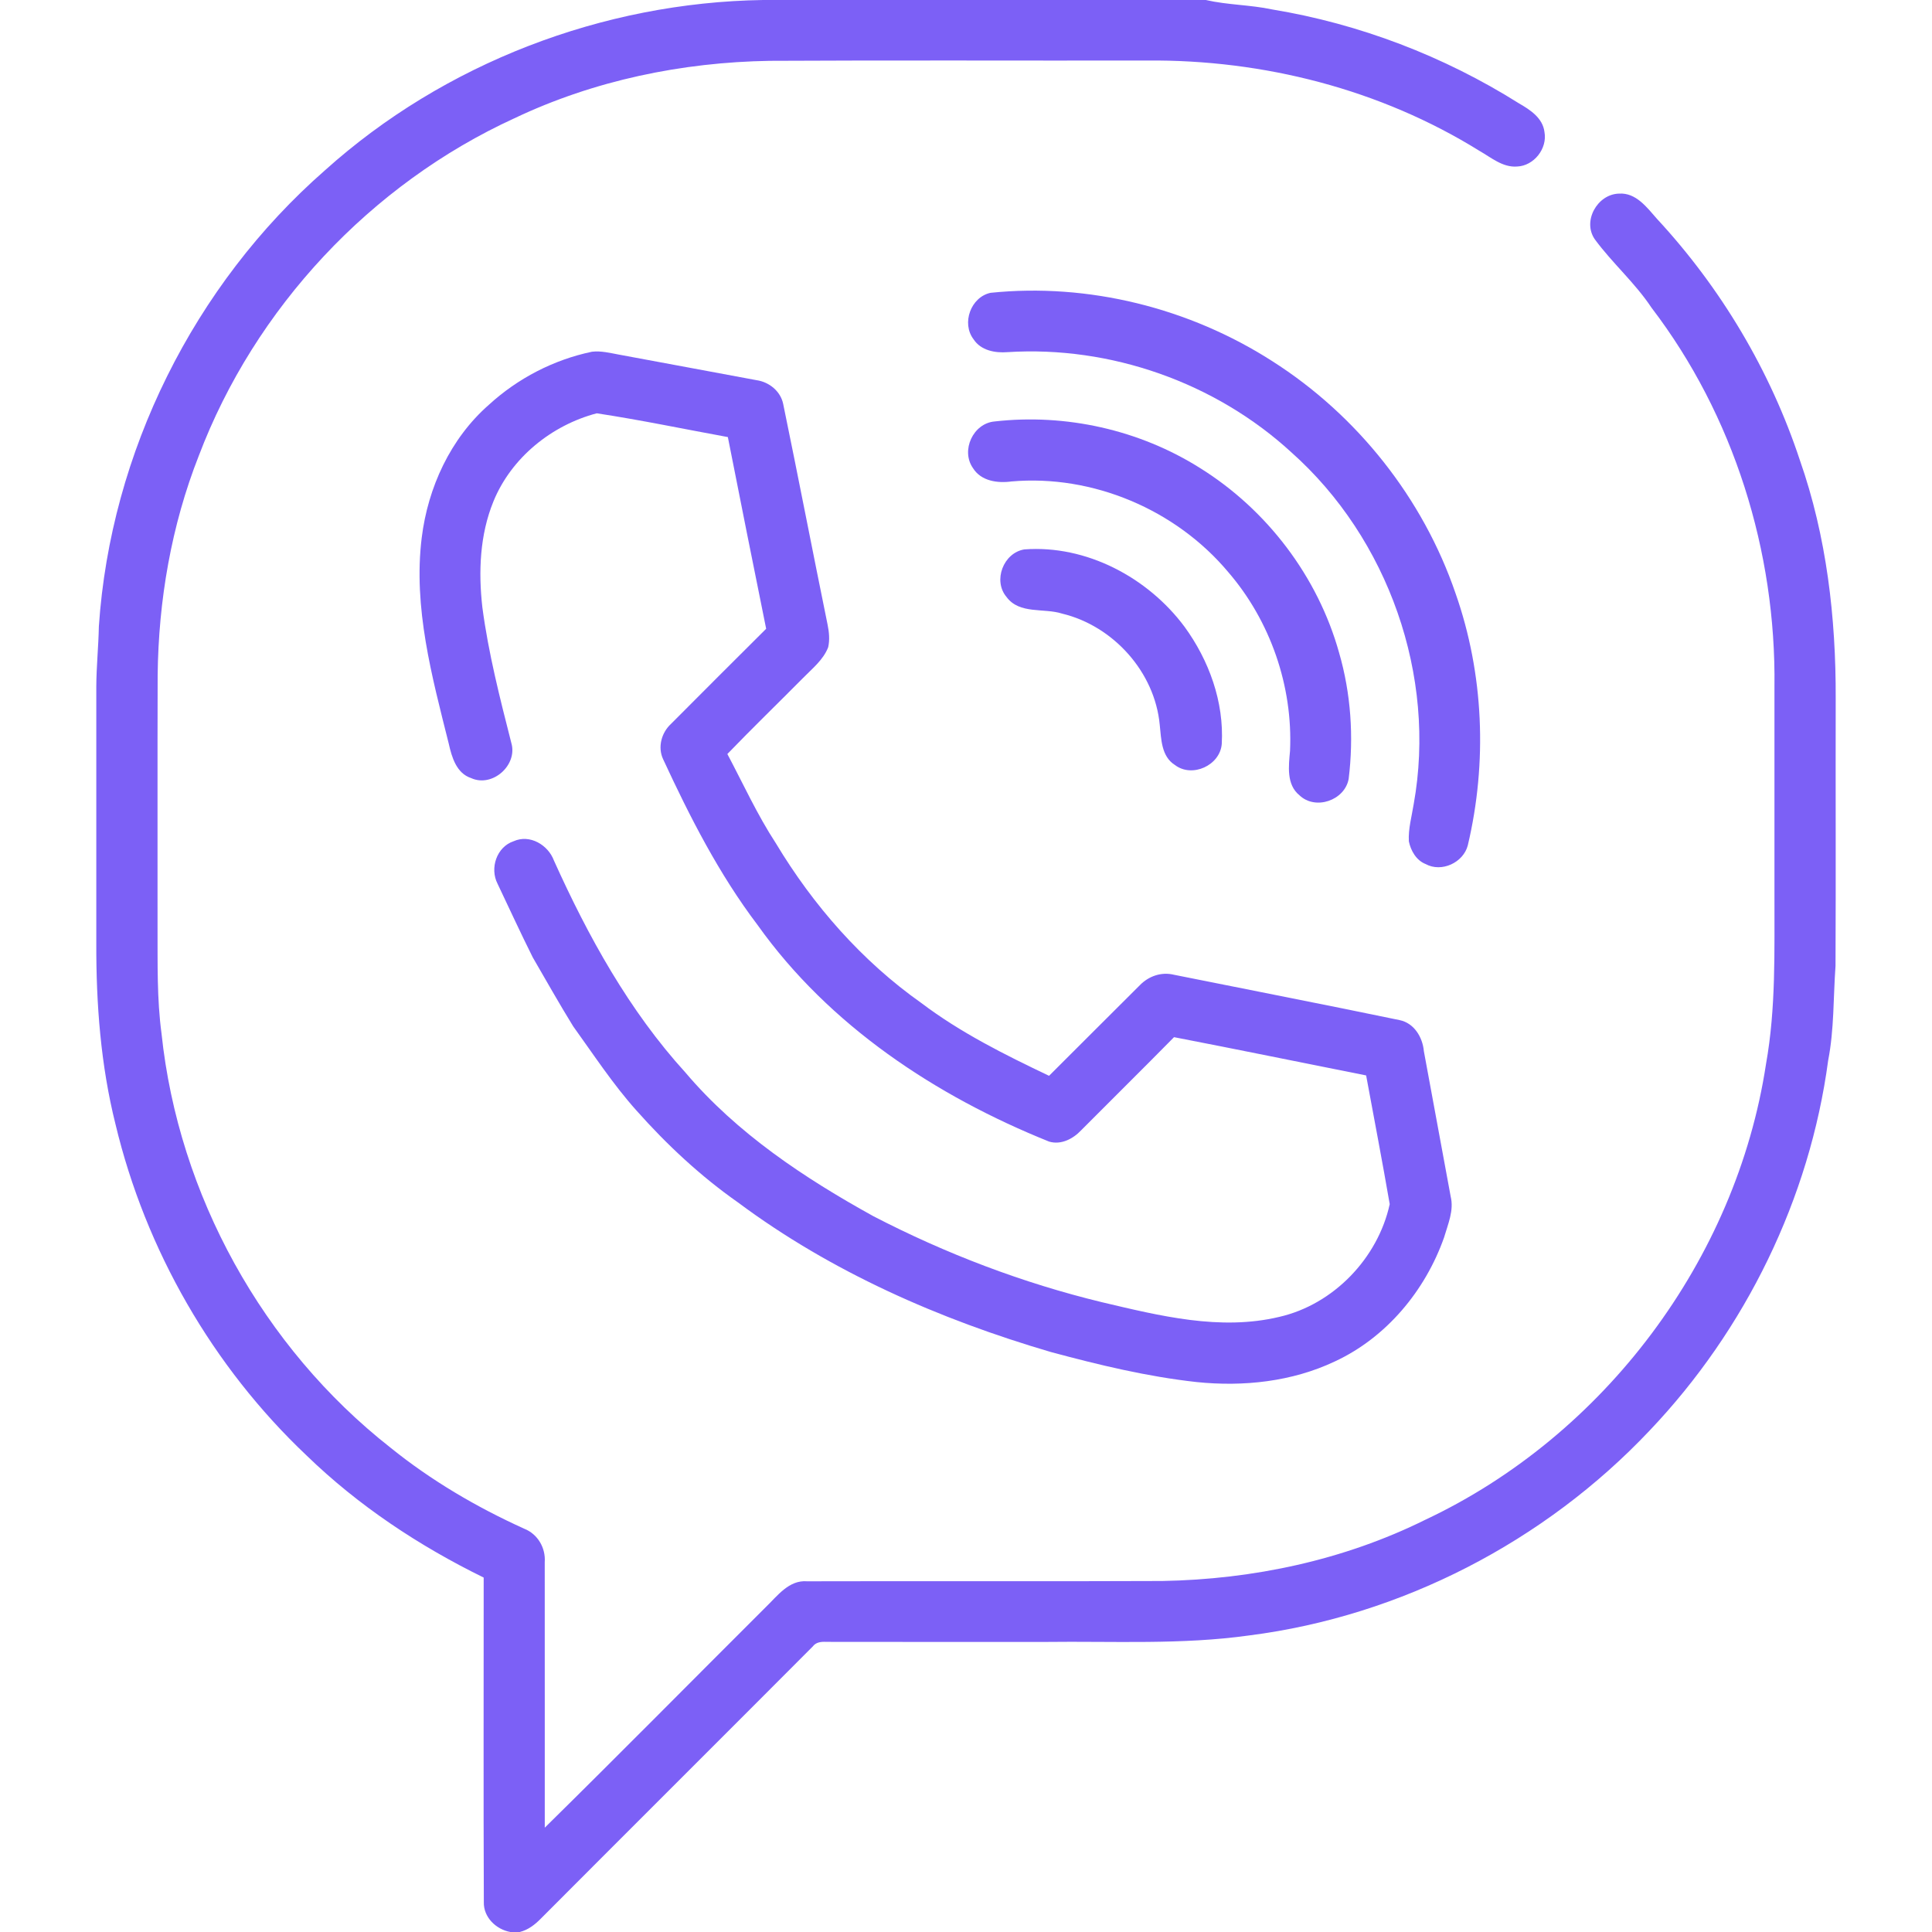 <?xml version="1.0" encoding="UTF-8" ?>
<!DOCTYPE svg PUBLIC "-//W3C//DTD SVG 1.1//EN" "http://www.w3.org/Graphics/SVG/1.1/DTD/svg11.dtd">
<svg width="512pt" height="512pt" viewBox="0 0 512 512" version="1.1" xmlns="http://www.w3.org/2000/svg">
<g id="#7c60f6ff">
<path fill="#7c60f6" opacity="1.00" d=" M 202.20 0.00 L 319.55 0.00 C 325.33 1.33 331.32 1.26 337.13 2.50 C 360.28 6.32 382.63 14.87 402.49 27.36 C 405.46 29.07 408.86 31.25 409.30 34.99 C 410.11 39.37 406.51 43.95 402.05 44.13 C 398.23 44.43 395.16 41.73 392.05 39.97 C 365.81 23.66 334.79 15.77 303.98 16.04 C 270.65 16.10 237.32 15.94 204.00 16.12 C 180.72 16.50 157.41 21.32 136.33 31.34 C 98.25 48.79 67.53 81.63 52.68 120.79 C 45.40 139.28 41.99 159.15 41.78 178.99 C 41.71 201.34 41.77 223.69 41.75 246.04 C 41.79 255.34 41.57 264.69 42.81 273.93 C 47.30 316.64 69.67 357.09 103.44 383.61 C 114.24 392.34 126.30 399.41 138.93 405.13 C 142.49 406.53 144.64 410.20 144.36 413.99 C 144.39 437.44 144.35 460.89 144.37 484.35 C 164.02 465.02 183.38 445.40 202.90 425.94 C 206.01 422.96 209.05 418.66 213.91 419.06 C 245.28 418.97 276.66 419.12 308.04 418.98 C 332.06 418.55 356.14 413.46 377.73 402.75 C 425.11 380.45 460.14 333.80 468.01 281.99 C 470.67 267.14 470.21 251.99 470.25 236.97 C 470.25 218.65 470.25 200.33 470.25 182.01 C 470.70 146.14 459.48 110.09 437.65 81.52 C 433.31 74.97 427.31 69.76 422.67 63.46 C 419.27 58.64 423.30 51.46 429.04 51.31 C 433.57 51.00 436.46 54.99 439.13 58.01 C 456.09 76.32 469.16 98.26 476.99 121.97 C 484.08 142.19 486.55 163.71 486.48 185.05 C 486.43 208.69 486.54 232.34 486.43 255.99 C 485.83 264.34 486.09 272.78 484.48 281.04 C 479.59 317.63 462.59 352.39 437.17 379.11 C 409.37 408.56 371.32 428.26 331.10 433.40 C 313.19 435.92 295.03 434.90 276.99 435.13 C 257.65 435.12 238.31 435.15 218.96 435.11 C 217.65 435.04 216.24 435.18 215.40 436.32 C 191.42 460.39 167.34 484.36 143.35 508.43 C 141.79 510.03 139.96 511.45 137.75 512.00 L 135.26 512.00 C 131.47 511.33 128.10 508.08 128.22 504.07 C 128.10 475.41 128.19 446.74 128.18 418.07 C 111.06 409.68 94.96 399.02 81.25 385.72 C 56.35 362.18 38.58 331.25 30.61 297.94 C 26.69 282.28 25.47 266.09 25.52 249.99 C 25.53 227.32 25.53 204.66 25.52 181.99 C 25.54 176.65 26.10 171.33 26.20 165.99 C 29.30 119.93 51.38 75.54 86.11 45.14 C 117.70 16.74 159.76 0.65 202.20 0.00 Z" />
<path fill="#7c60f6" opacity="1.00" d=" M 262.50 77.60 C 288.44 74.92 315.22 81.63 337.15 95.70 C 359.63 110.00 377.11 132.03 385.74 157.26 C 393.23 178.59 394.18 202.07 388.98 224.04 C 387.78 228.63 382.00 231.29 377.80 228.98 C 375.33 228.01 373.87 225.44 373.36 222.96 C 373.18 219.62 374.13 216.35 374.65 213.07 C 380.75 179.15 367.92 142.73 342.21 119.86 C 322.07 101.37 294.30 91.60 267.03 93.32 C 263.73 93.59 259.94 92.89 258.01 89.92 C 254.75 85.67 257.27 78.73 262.50 77.60 Z" />
<path fill="#7c60f6" opacity="1.00" d=" M 129.55 107.28 C 137.20 100.27 146.73 95.33 156.89 93.21 C 159.29 92.93 161.66 93.54 164.00 93.97 C 176.16 96.25 188.32 98.46 200.48 100.75 C 203.82 101.22 206.85 103.66 207.55 107.04 C 211.57 126.52 215.34 146.05 219.32 165.54 C 219.72 167.50 219.92 169.55 219.48 171.52 C 218.17 174.91 215.22 177.20 212.76 179.73 C 206.11 186.44 199.32 193.01 192.76 199.82 C 196.96 207.75 200.69 215.94 205.61 223.47 C 215.49 239.92 228.43 254.70 244.15 265.80 C 254.55 273.67 266.28 279.51 278.01 285.10 C 286.04 277.11 294.02 269.08 302.06 261.10 C 304.40 258.68 307.78 257.50 311.11 258.32 C 331.04 262.33 351.00 266.20 370.91 270.34 C 374.76 271.13 377.01 274.88 377.34 278.58 C 379.69 291.41 382.07 304.24 384.44 317.06 C 385.36 320.81 383.71 324.42 382.69 327.95 C 377.72 342.02 367.41 354.46 353.76 360.79 C 342.42 366.17 329.51 367.54 317.12 366.26 C 304.03 364.82 291.19 361.72 278.49 358.30 C 248.98 349.64 220.30 337.08 195.55 318.64 C 185.63 311.68 176.70 303.34 168.66 294.29 C 162.44 287.34 157.33 279.52 151.89 271.97 C 148.19 265.98 144.74 259.83 141.20 253.74 C 137.97 247.29 134.96 240.72 131.86 234.21 C 129.74 230.09 131.61 224.43 136.13 222.93 C 140.39 221.01 145.27 223.91 146.80 228.06 C 155.88 248.19 166.73 267.85 181.67 284.26 C 195.31 300.35 213.15 312.19 231.46 322.31 C 250.66 332.26 271.01 340.01 292.03 345.10 C 307.31 348.70 323.35 352.73 339.01 348.99 C 353.40 345.70 365.16 333.43 368.29 319.11 C 366.32 307.72 364.14 296.37 362.04 285.00 C 345.07 281.63 328.11 278.14 311.13 274.86 C 302.98 283.14 294.70 291.30 286.51 299.54 C 284.39 301.80 281.20 303.47 278.04 302.54 C 248.00 290.47 219.75 271.80 200.77 245.14 C 190.55 231.66 182.83 216.52 175.74 201.21 C 174.24 198.03 175.29 194.17 177.82 191.84 C 186.21 183.42 194.61 175.01 203.04 166.63 C 199.62 149.70 196.22 132.77 192.89 115.83 C 181.31 113.71 169.77 111.30 158.15 109.53 C 146.18 112.67 135.49 121.31 130.77 132.87 C 127.15 141.72 126.76 151.54 127.83 160.94 C 129.43 173.10 132.48 184.99 135.50 196.86 C 137.26 202.76 130.49 208.78 124.85 206.20 C 120.95 204.92 119.72 200.64 118.92 197.06 C 114.47 179.29 109.47 160.98 111.76 142.50 C 113.40 129.20 119.37 116.20 129.55 107.28 Z" />
<path fill="#7c60f6" opacity="1.00" d=" M 263.59 111.69 C 282.42 109.55 301.96 113.91 318.00 124.02 C 335.76 135.07 349.25 152.83 354.88 173.00 C 358.01 183.80 358.78 195.27 357.41 206.41 C 356.38 212.11 348.61 214.81 344.37 210.76 C 340.86 207.91 341.51 202.99 341.87 199.01 C 342.66 181.89 336.67 164.55 325.46 151.57 C 311.60 135.05 289.59 125.71 268.06 127.59 C 264.35 128.10 259.98 127.50 257.84 124.04 C 254.57 119.37 257.90 112.17 263.59 111.69 Z" />
<path fill="#7c60f6" opacity="1.00" d=" M 271.45 145.60 C 287.86 144.36 304.19 153.03 313.90 166.08 C 320.40 174.99 324.41 186.02 323.78 197.14 C 323.34 202.83 315.94 206.22 311.38 202.74 C 307.74 200.47 307.75 195.85 307.34 192.07 C 306.04 178.11 295.05 165.89 281.49 162.62 C 276.66 161.06 270.16 162.87 266.73 158.19 C 263.09 153.88 265.91 146.51 271.45 145.60 Z" />
</g>
</svg>
